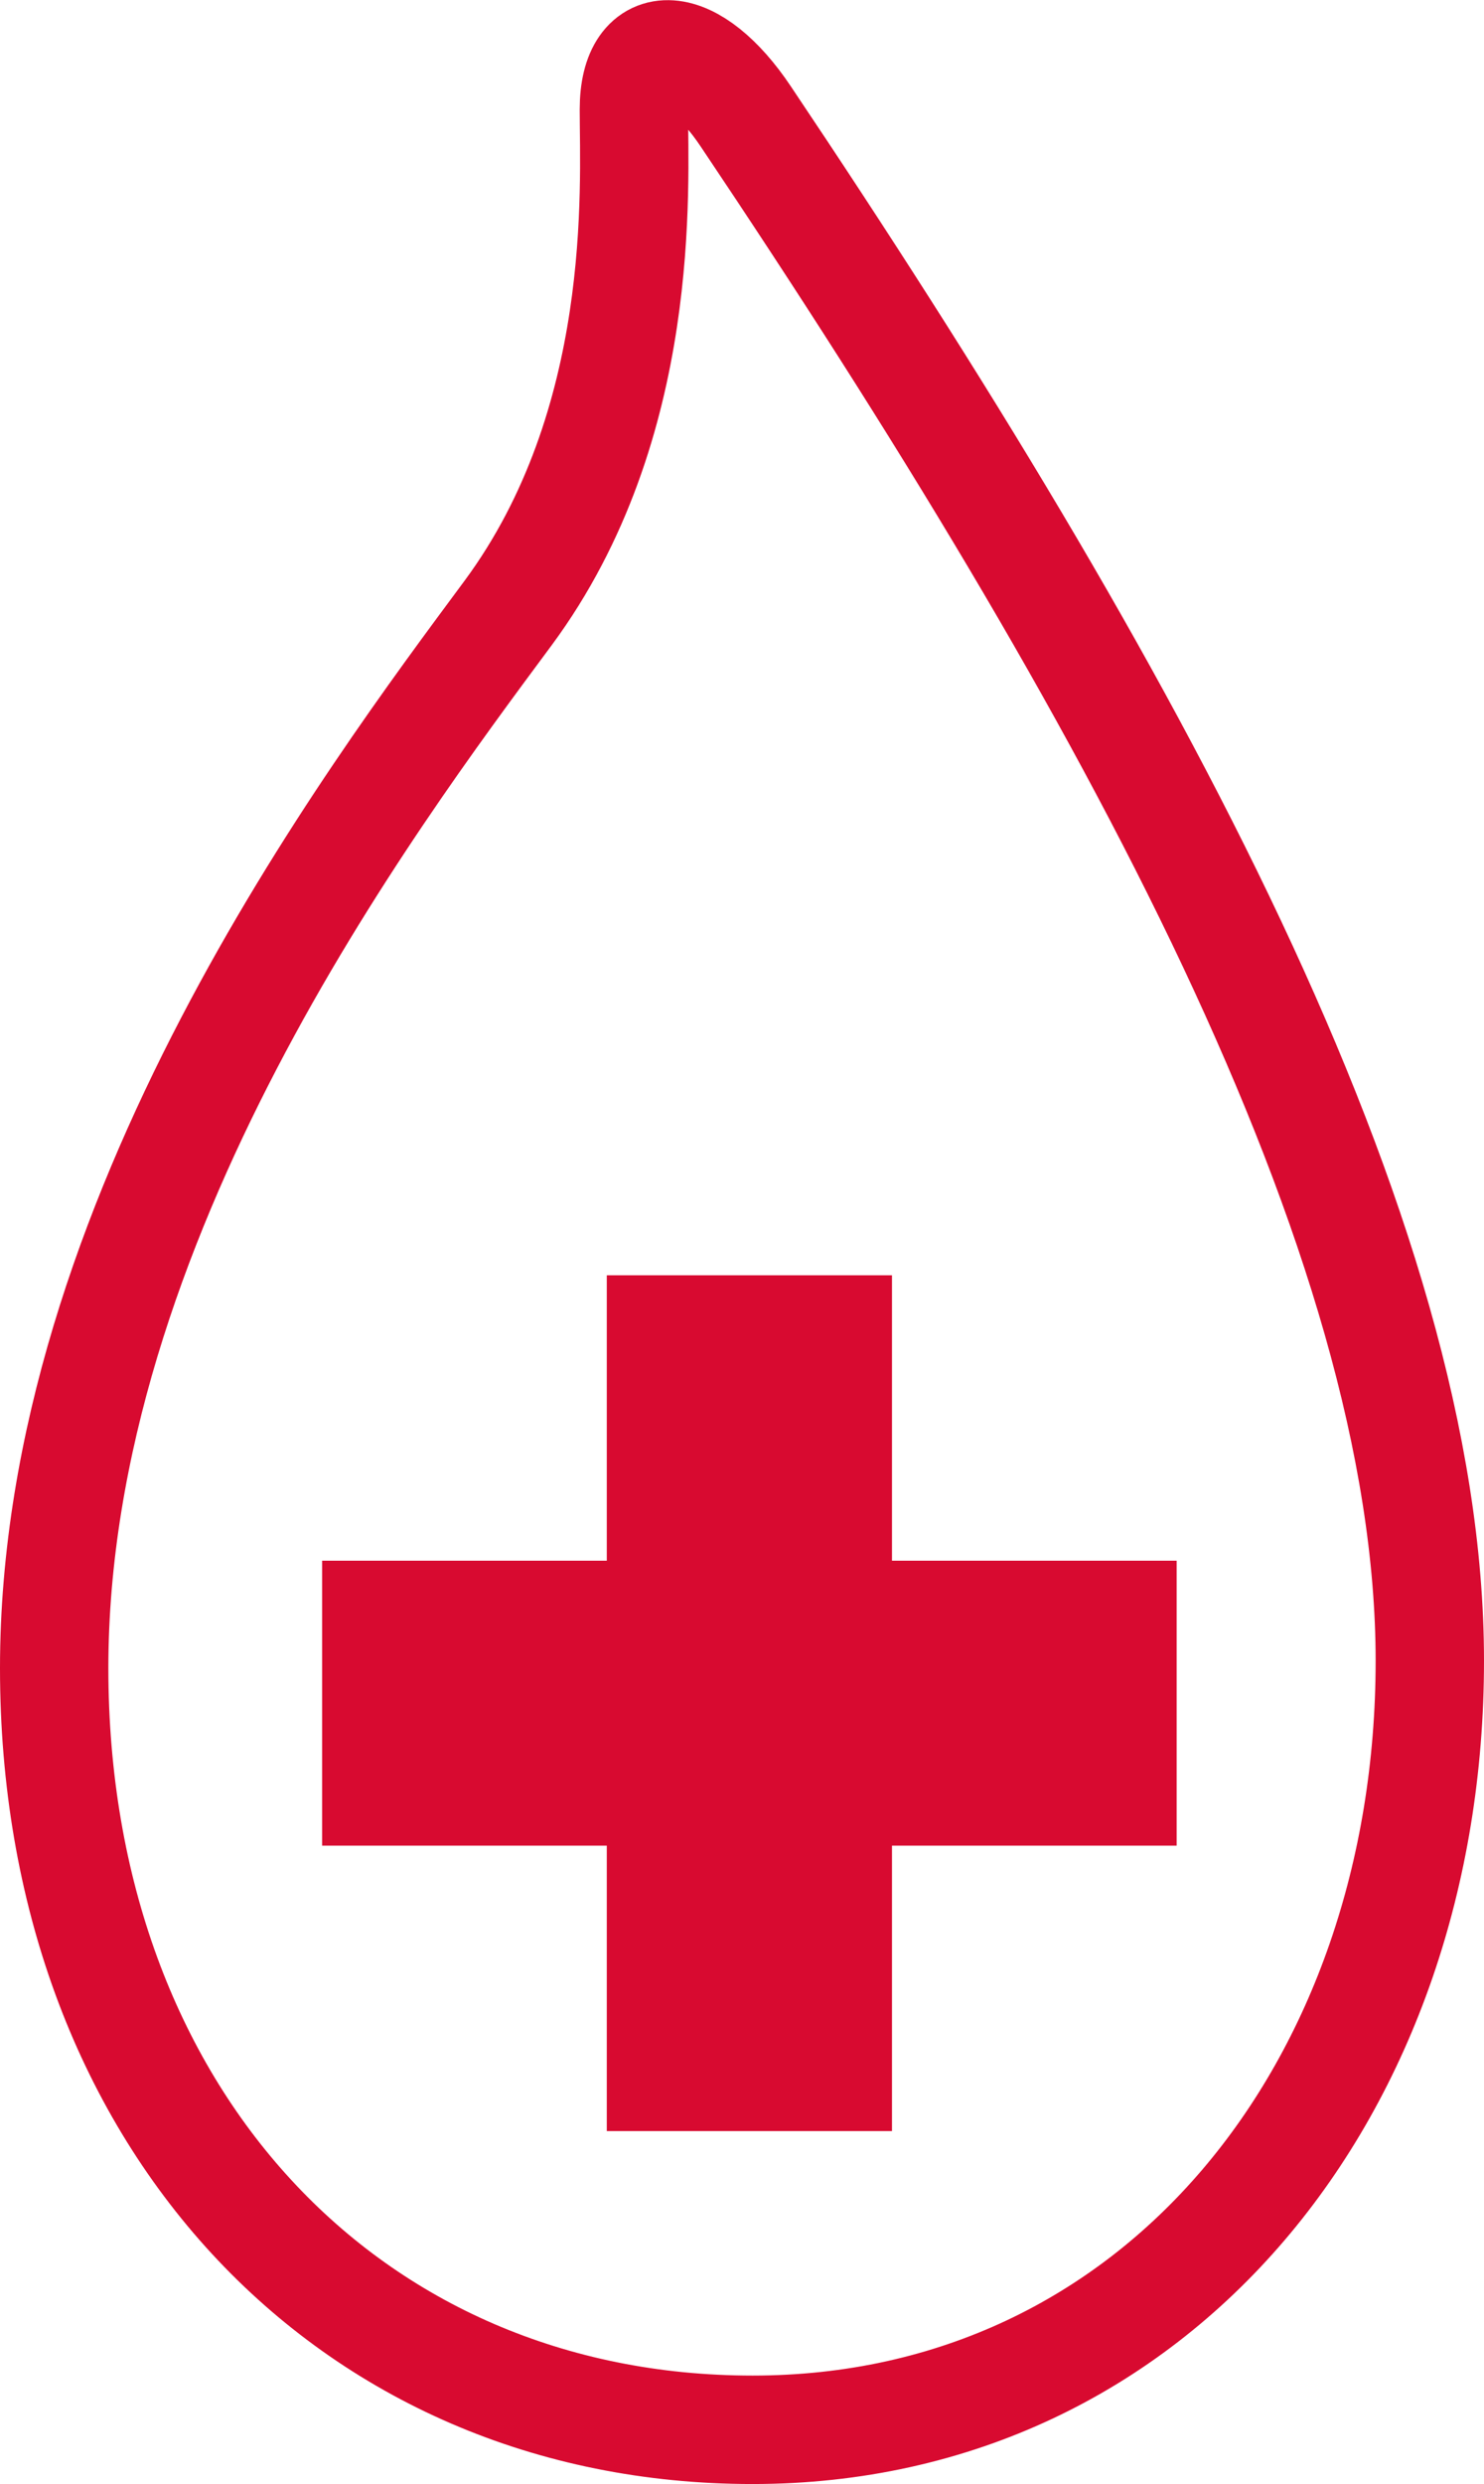 <?xml version="1.0" encoding="UTF-8"?><svg id="_レイヤー_2" xmlns="http://www.w3.org/2000/svg" viewBox="0 0 30.13 50.39"><defs><style>.cls-1{fill:#d80a30;}.cls-2{fill:none;stroke:#d80a30;stroke-width:2.2px;}</style></defs><g id="_レイヤー_1-2"><path class="cls-2" d="M15.14,2.36c-1.07-1.6-2.27-1.7-2.27-.14s.28,6.38-2.55,10.21c-2.84,3.83-9.22,12.34-9.22,21.41s5.95,15.45,14.18,15.45,13.75-6.95,13.75-15.6S22.94,13.98,15.14,2.36Z"/><polygon class="cls-1" points="18.11 31.66 18.11 25.87 12.32 25.87 12.32 31.66 6.54 31.66 6.54 37.44 12.32 37.44 12.32 43.23 18.11 43.23 18.11 37.44 23.89 37.44 23.89 31.66 18.11 31.66"/></g></svg>